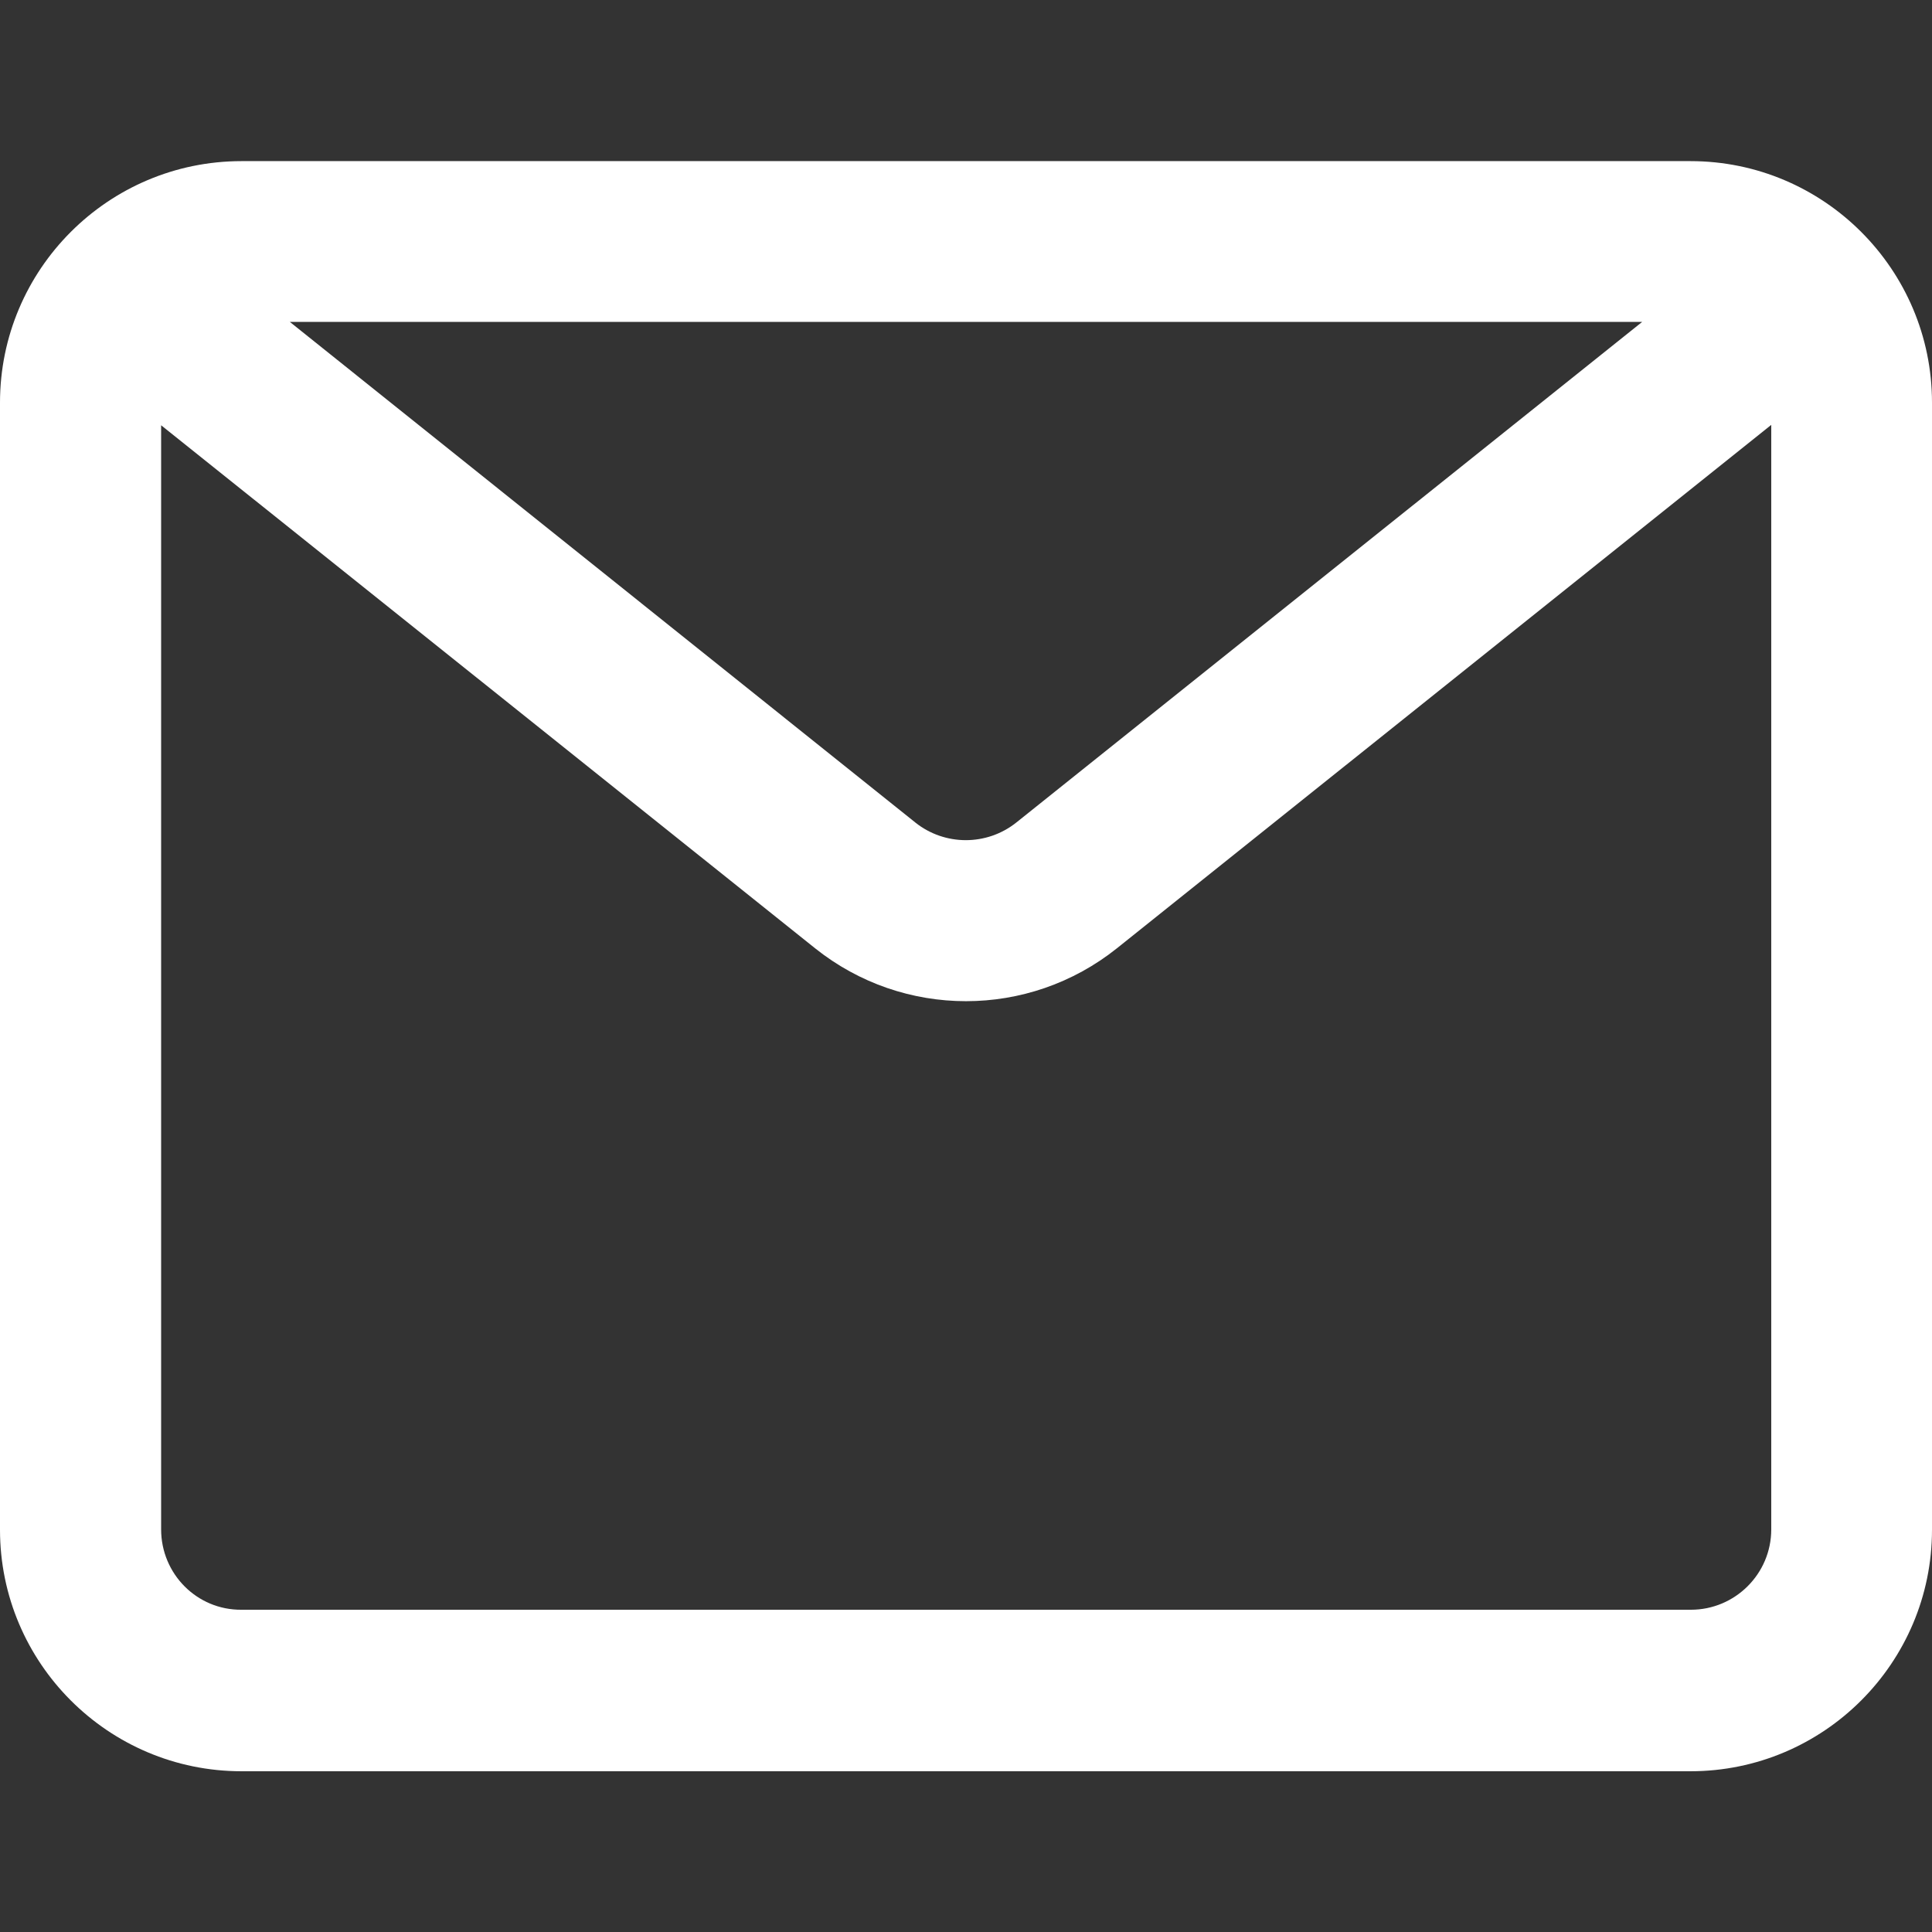 <?xml version="1.0" encoding="utf-8"?>
<!-- Generator: Adobe Illustrator 27.2.0, SVG Export Plug-In . SVG Version: 6.00 Build 0)  -->
<svg version="1.1" id="レイヤー_1" xmlns="http://www.w3.org/2000/svg" xmlns:xlink="http://www.w3.org/1999/xlink" x="0px"
	 y="0px" viewBox="0 0 512 512" style="enable-background:new 0 0 512 512;" xml:space="preserve">
<rect x="0" y="0" width="512" height="512" fill="#333333" stroke="none"/>
<style type="text/css">
	.st0{fill-rule:evenodd;clip-rule:evenodd;fill:#FFFFFF;}
</style>
<g>
	<path class="st0" d="M0,106.7c0-35.3,28.7-64,64-64h384c35.3,0,64,28.7,64,64v298.7c0,35.3-28.7,64-64,64H64c-35.3,0-64-28.7-64-64
		V106.7z M42.7,405.3V112.7L216,251.3c23.4,18.7,56.6,18.7,80,0l173.4-138.7v292.7c0,11.8-9.6,21.3-21.3,21.3H64
		C52.2,426.7,42.7,417.1,42.7,405.3z M76.8,85.3h358.4L269.3,218c-7.8,6.2-18.9,6.2-26.7,0L76.8,85.3z"/>
</g>
</svg>
